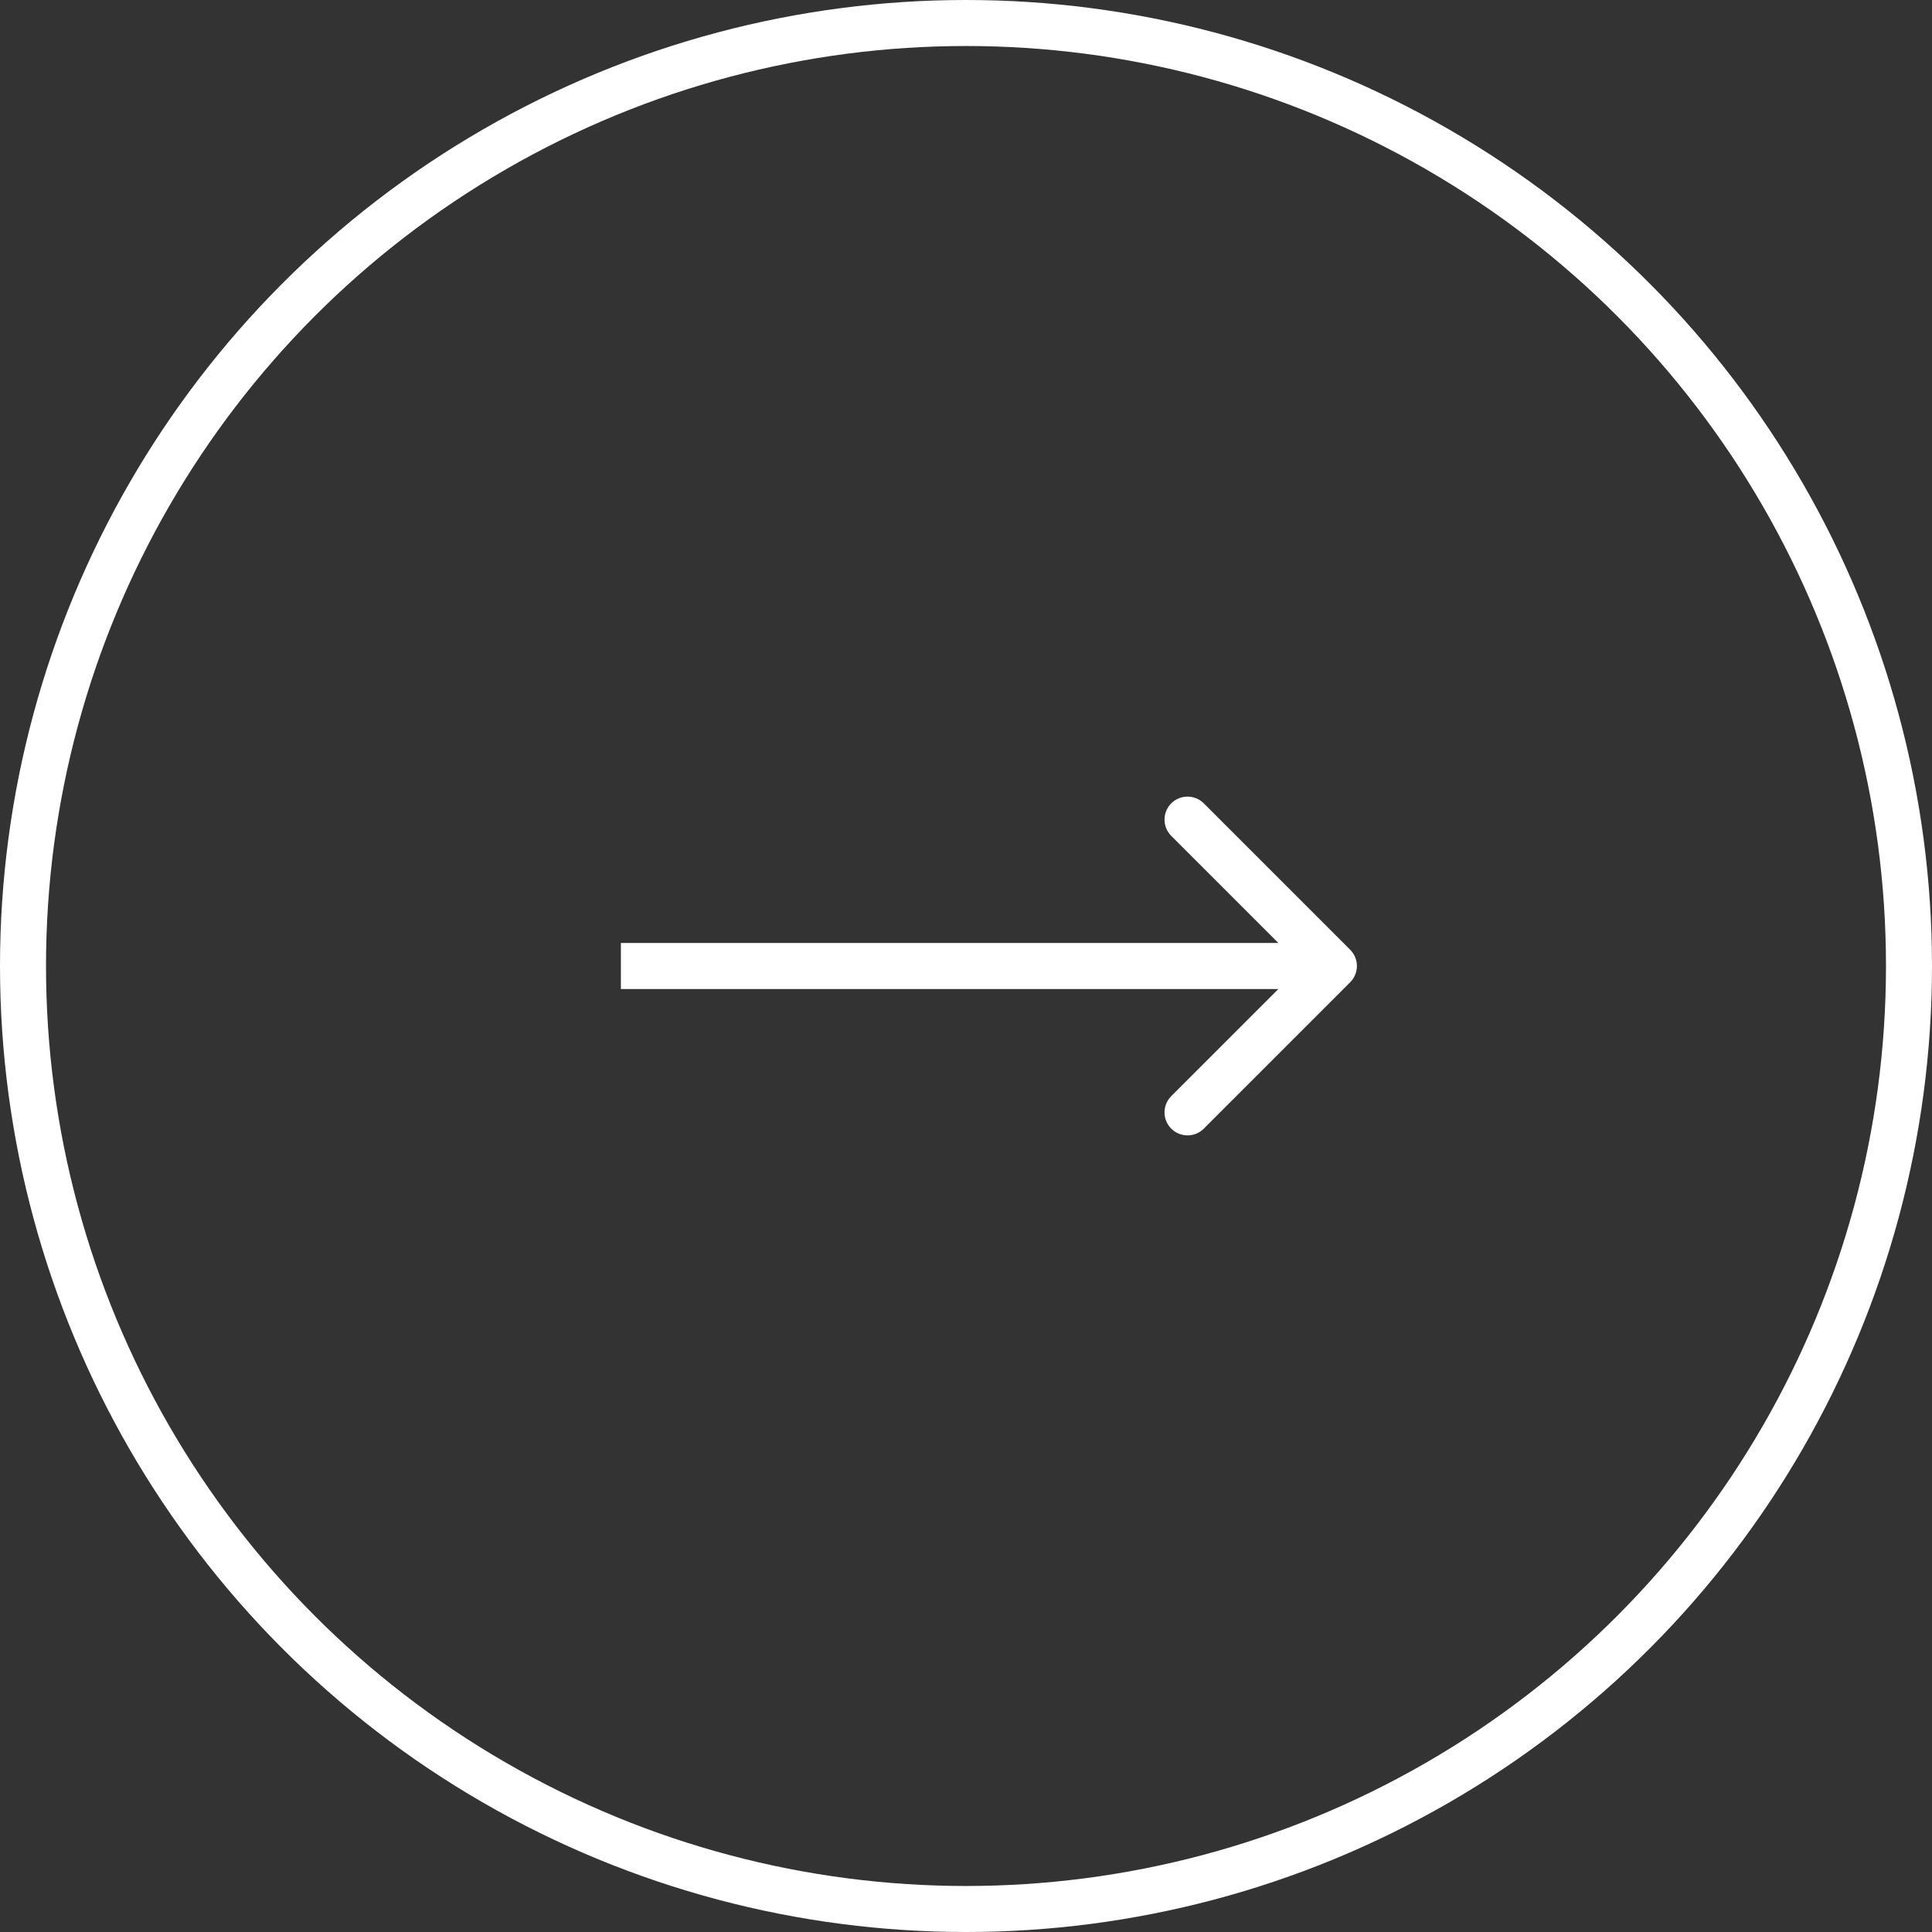 <svg width="54" height="54" viewBox="0 0 54 54" fill="none" xmlns="http://www.w3.org/2000/svg">
<rect x="0" y="0" width="54" height="54" fill="#333333" stroke="none"/>
<circle cx="27" cy="27" r="26.357" stroke="white" stroke-width="1.286"/>
<path d="M37.737 27.455C37.989 27.203 37.989 26.797 37.737 26.545L33.646 22.454C33.395 22.203 32.988 22.203 32.737 22.454C32.486 22.705 32.486 23.112 32.737 23.363L36.374 27L32.737 30.637C32.486 30.888 32.486 31.295 32.737 31.546C32.988 31.797 33.395 31.797 33.646 31.546L37.737 27.455ZM17.354 27L17.354 27.643L37.283 27.643L37.283 27L37.283 26.357L17.354 26.357L17.354 27Z" fill="white"/>
</svg>
